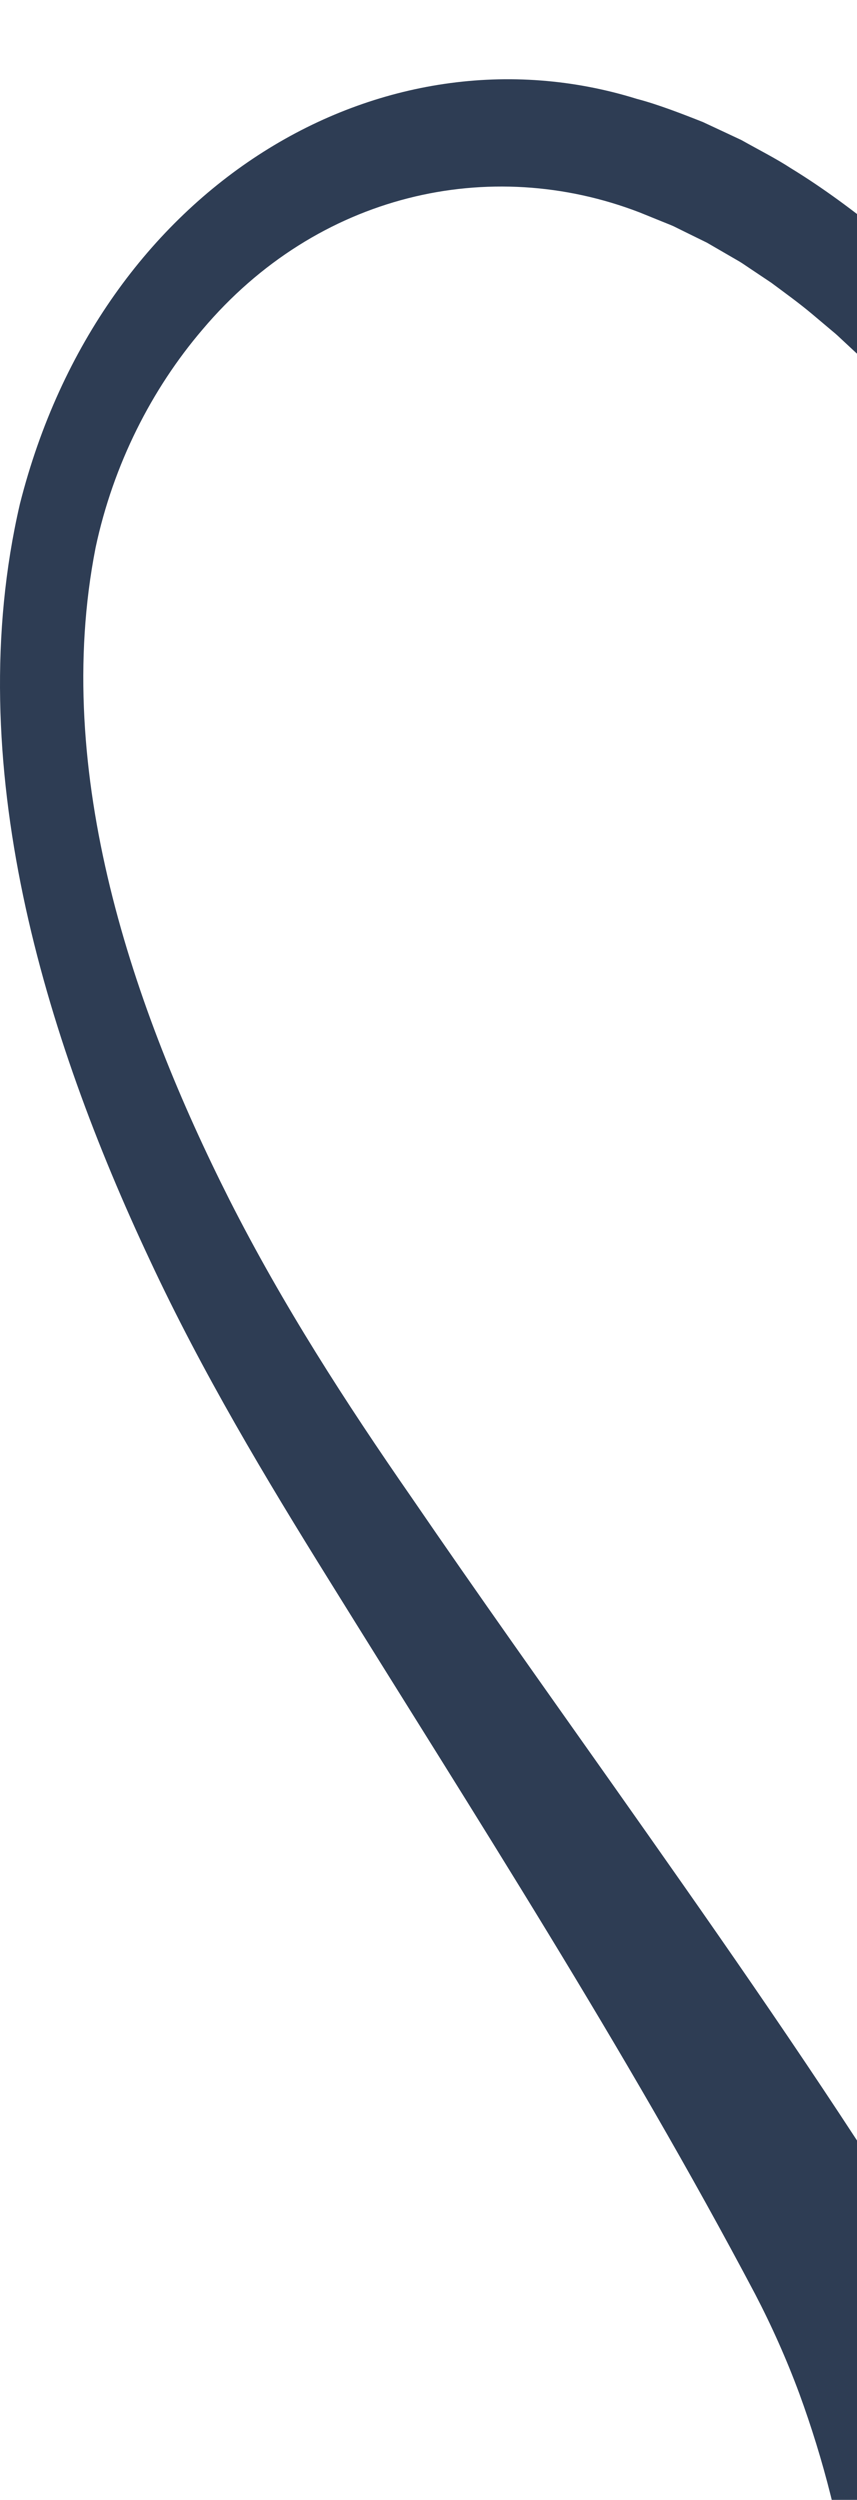 <svg xmlns="http://www.w3.org/2000/svg" fill="none" viewBox="0 0 343 1000" height="1000" width="343">
<path fill="#2E3D54" d="M292.789 1206.61C318.574 1192.65 333.717 1161.87 339.698 1127.7C349.325 1071.44 339.221 1010.2 319.907 957.475C314.806 943.73 308.874 930.442 302.256 917.733C250.295 819.415 189.808 725.776 131.792 632.258C106.277 591.267 80.92 548.996 59.954 504.027C18.097 414.99 -16.067 305.304 7.956 201.622C40.285 73.696 153.174 7.897 254.956 39.578C263.139 41.696 273.352 45.658 281.376 48.843L286.502 51.235L296.752 56.035C303.113 59.631 310.647 63.441 316.58 67.327C329.264 75.068 342.328 84.714 354.083 94.451C404.454 136.6 446.092 193.531 479.998 255.871C546.932 376.894 584.826 518.031 632.812 650.788C662.67 732.877 697.531 812.162 745.052 880.064C864.179 1048.23 1045.63 1144.77 1221.51 1176.43C1279.77 1187.07 1339.62 1183.26 1397.33 1168.88C1443.48 1157.75 1489.13 1140.23 1532.32 1117.57C1600.04 1082.49 1666.49 1037.2 1717.48 970.717C1782.26 874.319 1817.58 743.224 1802.38 617.126C1797.73 579.122 1788.56 541.696 1777.13 505.917C1750 421.496 1703.62 342.272 1636.77 301.86L1628.66 296.953C1625.36 295.186 1619.3 292.26 1616.26 290.614C1614.25 289.761 1605.91 286.332 1603.62 285.342C1599.73 284.077 1594.31 282.203 1590.75 281.182C1587.49 280.374 1583.07 279.338 1579.87 278.515C1579.13 278.332 1578.4 278.256 1577.67 278.134L1568.81 276.671C1564.8 276.092 1559.43 275.787 1555.34 275.345L1550.78 275.254C1545.86 274.98 1537.45 275.254 1532.37 275.513C1478.64 279.521 1427.78 299.27 1373.94 309.906C1318.01 321.838 1259.33 323.742 1203.19 311.247C1196.67 309.982 1188.45 307.94 1182.18 306.142C1175.77 304.496 1167.57 302.089 1161.43 299.955C1072.6 271.49 983.954 222.194 923.503 133.309C806.309 -37.818 850.198 -281.357 929.216 -462.175C932.677 -469.886 936.017 -477.414 939.821 -485.033C943.295 -492.027 950.658 -494.176 956.273 -489.848C961.936 -485.49 963.636 -476.179 960.052 -469.185C956.652 -462.312 953.252 -455.044 950.108 -447.866C892.422 -313.479 852.889 -143.45 897.242 4.819C943.27 154.749 1061.5 223.413 1180.55 253.6C1249.36 271.109 1316.38 265.7 1384.35 244.655C1442.68 227.512 1500.91 201.988 1561.86 202.948C1571.72 202.963 1575.93 203.588 1584.9 204.426C1585.86 204.533 1586.82 204.579 1587.78 204.746L1590.66 205.234L1596.42 206.224L1602.18 207.245C1604.1 207.55 1605.98 208.16 1607.89 208.601L1619.29 211.542C1623.03 212.762 1626.77 214.057 1630.5 215.337L1636.1 217.272L1641.57 219.604C1729.26 255.901 1795.84 342.12 1837.91 442.449C1857.61 489.764 1873.12 539.67 1882.88 591.709C1905.03 714.484 1890.05 845.9 1845.85 958.74C1833.38 990.847 1818.66 1021.84 1801.73 1050.72C1795.25 1061.34 1787.81 1071.78 1780.91 1081.01C1749.64 1122.43 1713.93 1157.87 1675.77 1188.67C1613.53 1239.76 1542.89 1273.18 1470.49 1293.13C1390.51 1315.55 1307.94 1322.97 1226.49 1307.19C1084.56 1277.57 947.723 1208.48 831.116 1103C676.883 964.667 611.638 798.386 551.274 581.743C521.342 478.32 492.206 376.787 444.991 284.58C422.362 239.825 395.451 197.66 363.563 162.612C361.116 159.945 358.756 157.142 356.211 154.642L348.689 146.947L346.805 145.027L344.86 143.214L340.97 139.602L337.081 135.976C335.784 134.756 334.5 133.537 333.142 132.455L325.13 125.705C319.785 121.21 314.219 117.217 308.69 113.103L300.214 107.434C298.795 106.505 297.4 105.499 295.969 104.63L291.627 102.116L282.93 97.072L274.05 92.714L269.609 90.519C268.117 89.849 266.588 89.285 265.084 88.66L256.032 84.988C196.071 61.887 127.034 77.338 81.042 131.831C60.7 155.633 45.349 185.774 38.255 219.085C20.531 309.327 53.581 404.079 91.769 479.798C113.188 522.054 138.324 560.973 164.684 598.962C191.276 637.82 218.37 675.84 245.512 714.286C282.93 767.331 320.69 821.031 356.395 876.986C362.364 886.19 367.624 896.217 372.871 906.03C416.992 993.224 441.566 1103.63 415.842 1205.14C404.332 1250.87 379.134 1293.43 347.49 1321.64C323.748 1344.18 289.841 1338.46 271.75 1308.89C250.54 1275.1 261.267 1223.49 292.801 1206.56L292.789 1206.61Z"></path>
</svg>
